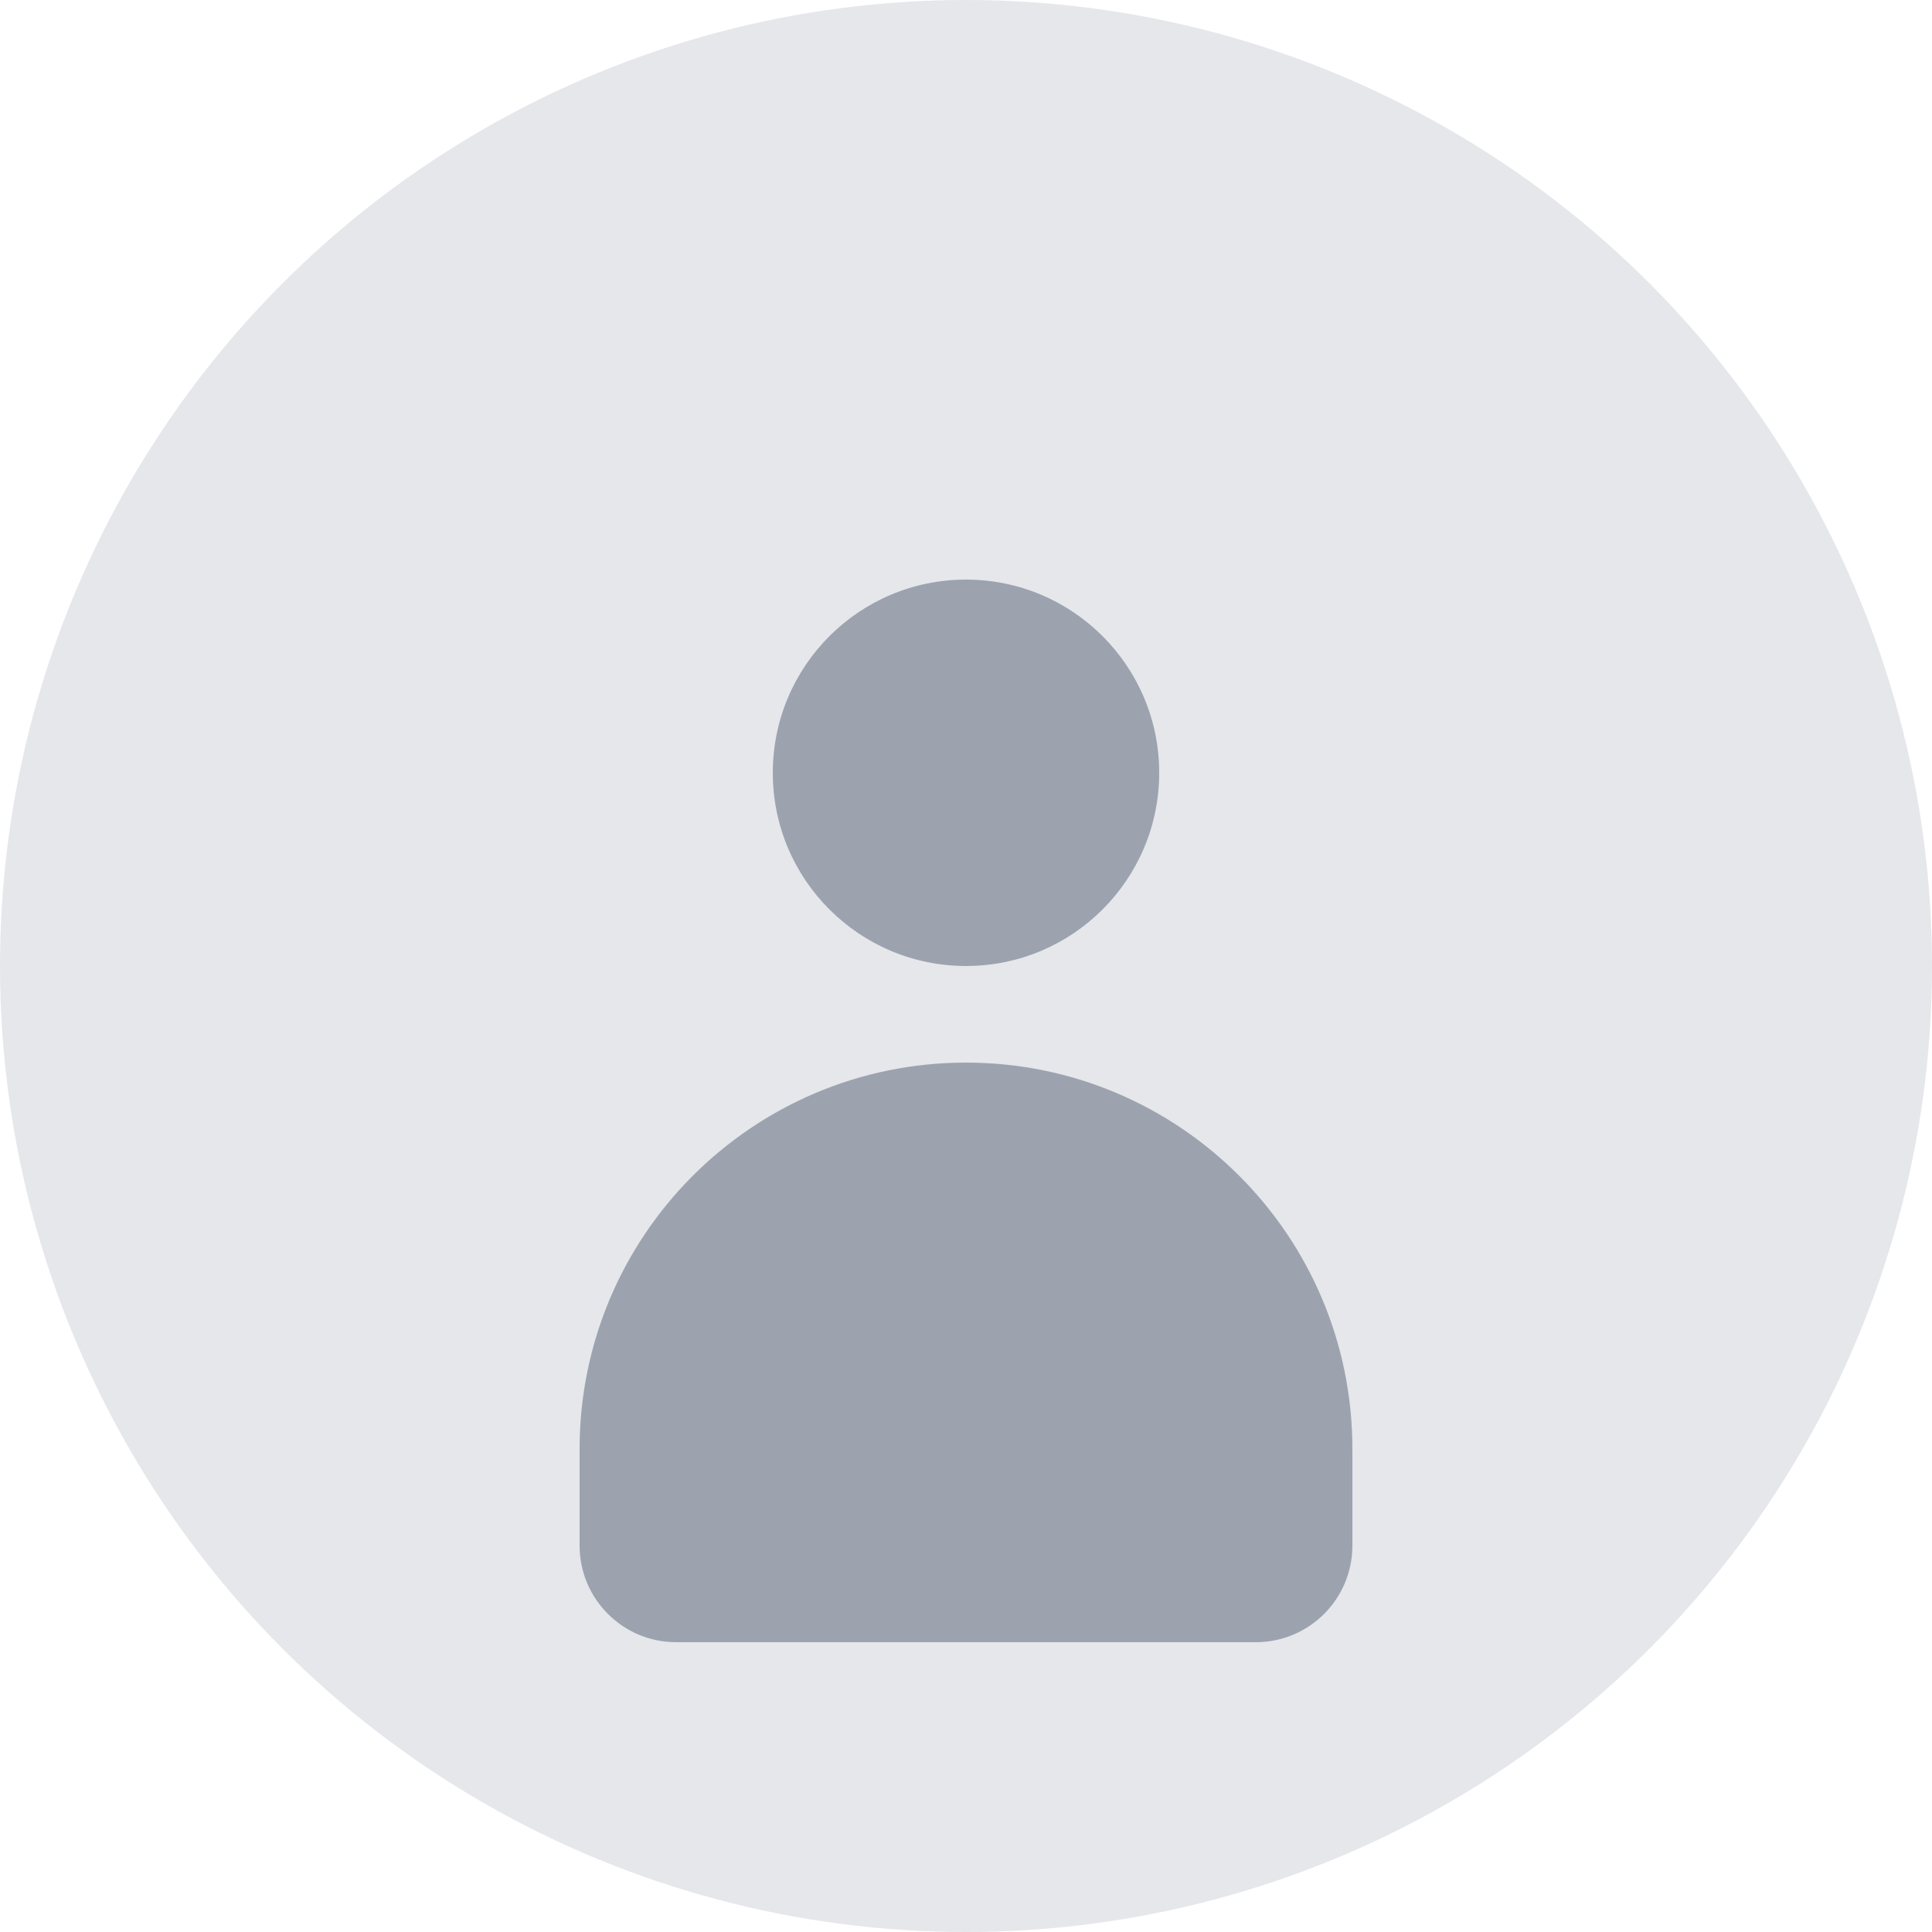 <?xml version="1.0" encoding="UTF-8"?>
<svg width="40" height="40" viewBox="0 0 40 40" fill="none" xmlns="http://www.w3.org/2000/svg">
  <circle cx="20" cy="20" r="20" fill="#E5E7EB"/>
  <circle cx="20" cy="16" r="4" fill="#9CA3AF"/>
  <path d="M20 22C15.582 22 12 25.582 12 30V32C12 33.105 12.895 34 14 34H26C27.105 34 28 33.105 28 32V30C28 25.582 24.418 22 20 22Z" fill="#9CA3AF"/>
</svg>